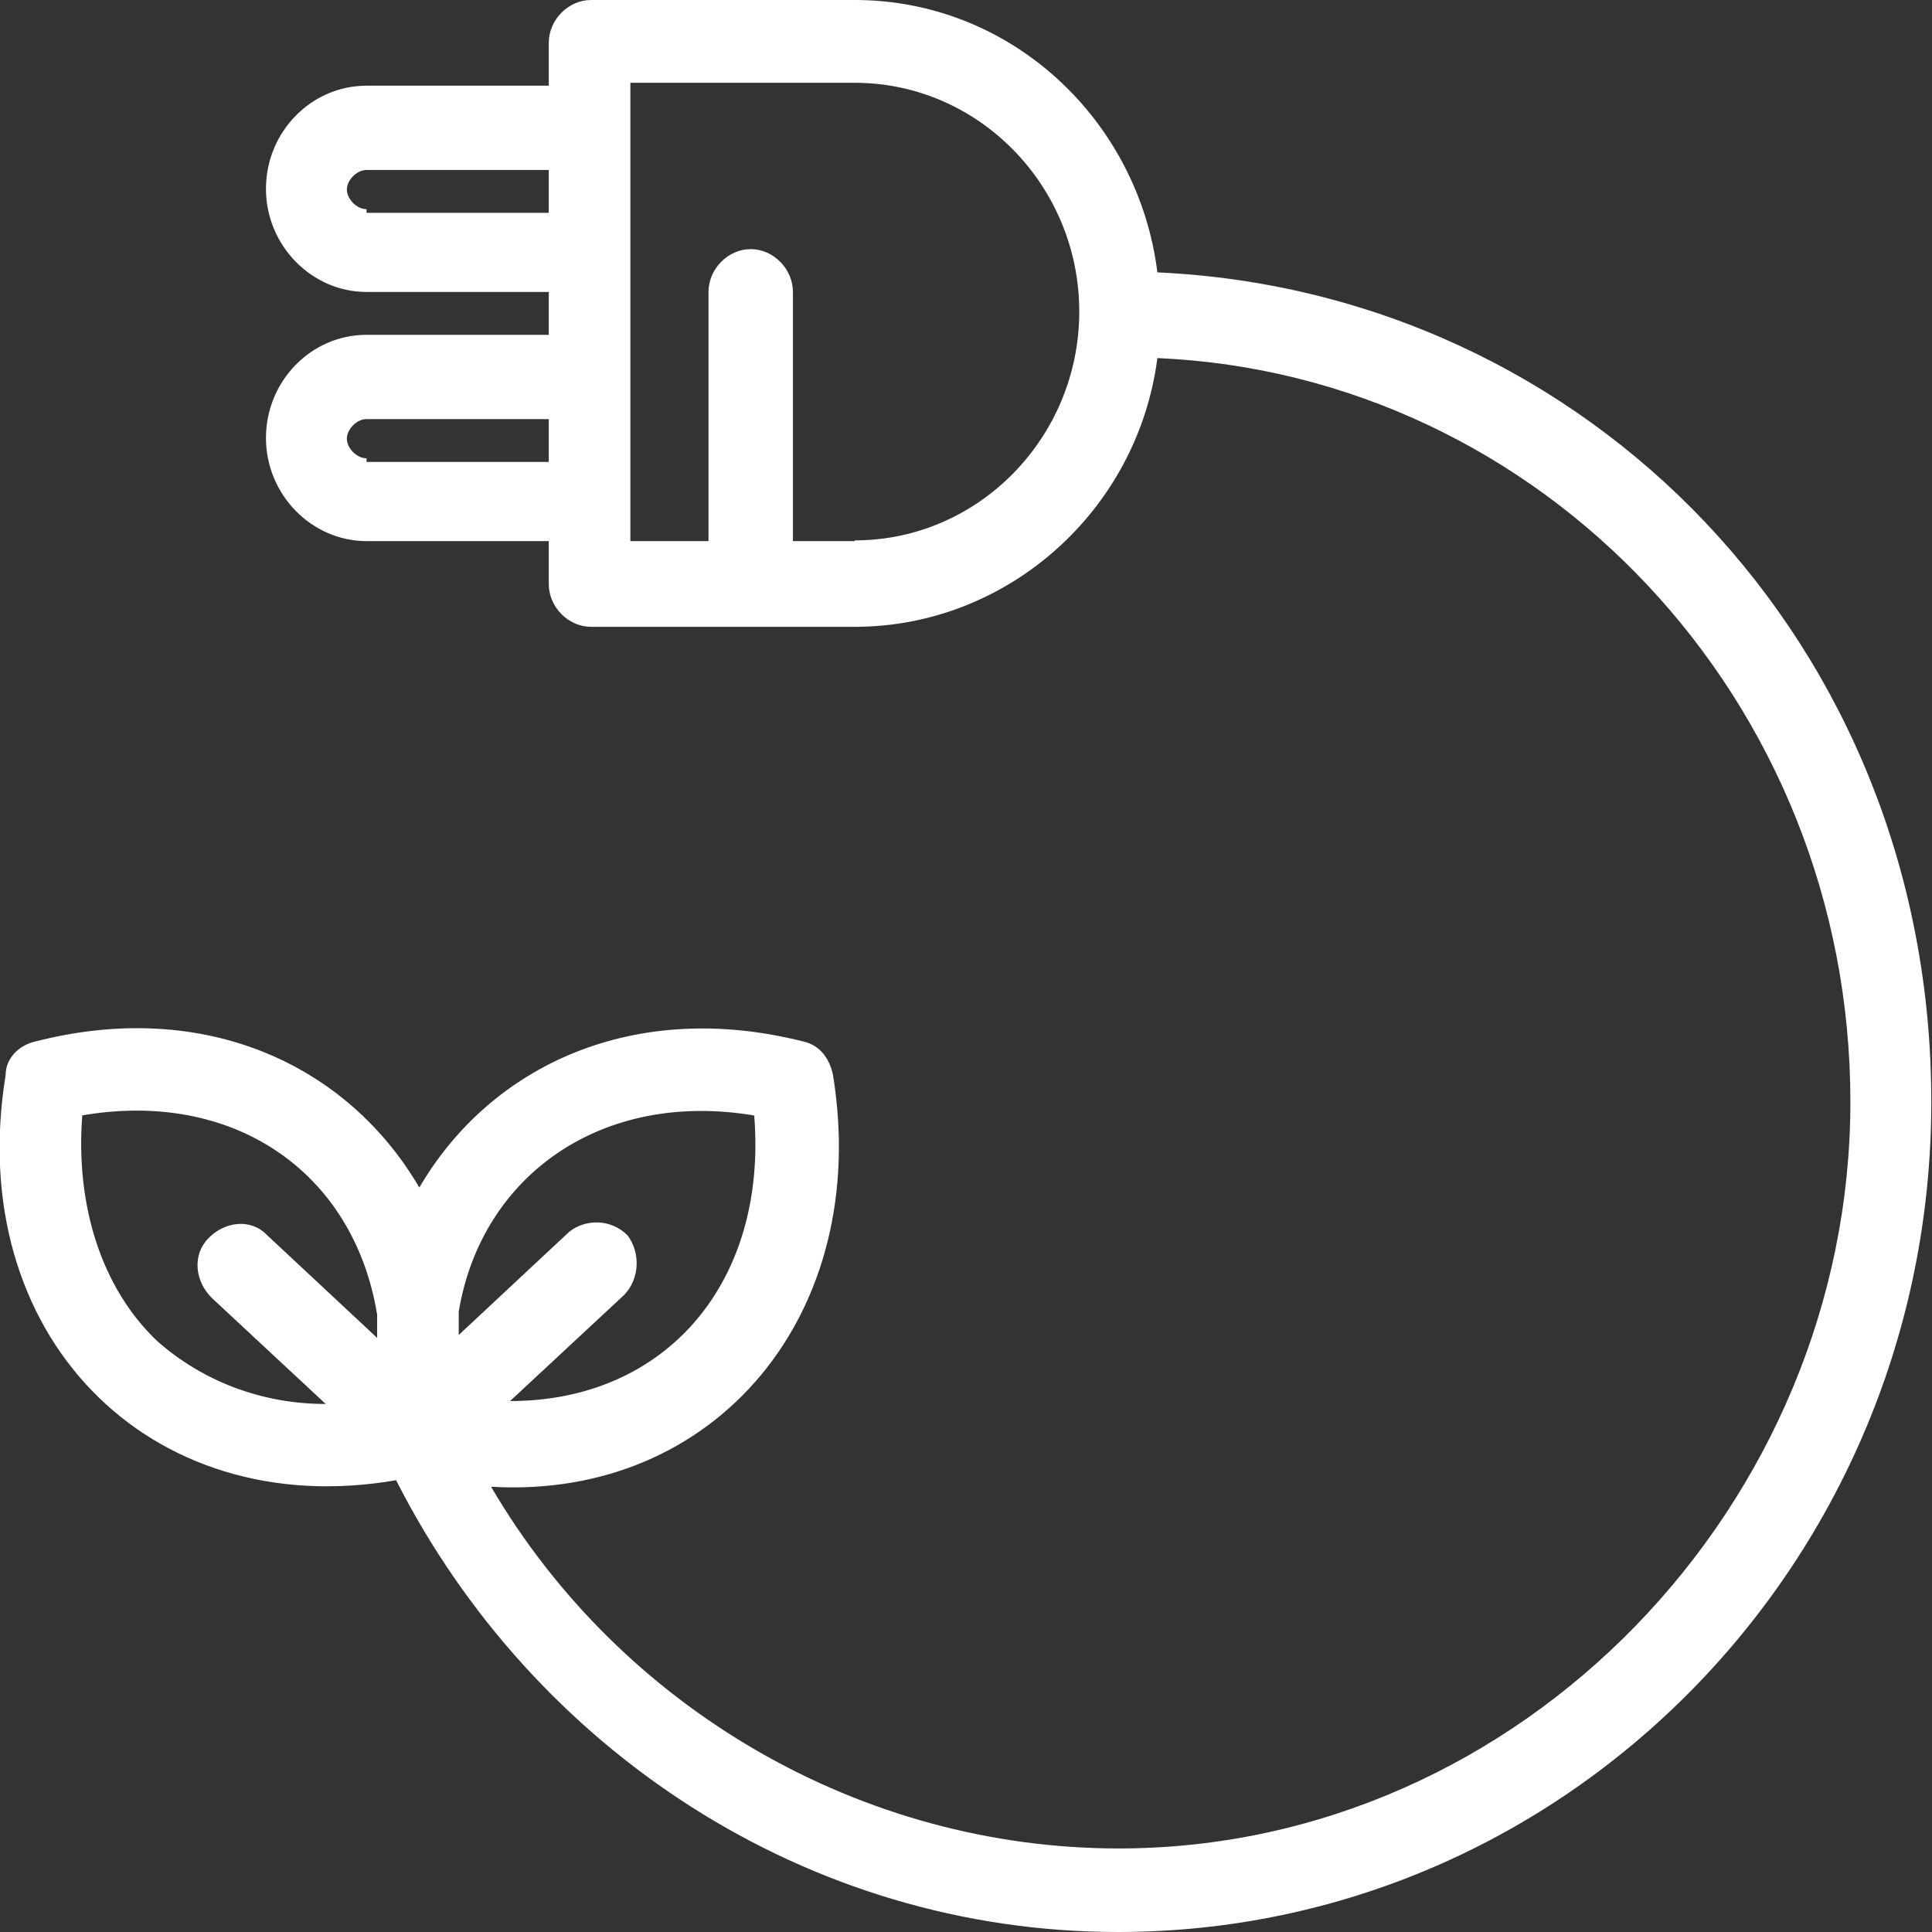 <?xml version="1.0" encoding="UTF-8"?> <svg xmlns="http://www.w3.org/2000/svg" width="50" height="50" viewBox="0 0 50 50" fill="none"><rect x="0" y="0" width="50" height="50" fill="#333333" stroke="none"/><g clip-path="url(#clip0_21_1010)"><path d="M29.953 7.049C29.461 3.102 26.165 0 22.123 0H15.295C14.712 0 14.202 0.508 14.202 1.109V2.218H9.486C8.048 2.218 6.883 3.421 6.883 4.887C6.883 6.353 8.066 7.556 9.486 7.556H14.202V8.665H9.486C8.048 8.665 6.883 9.868 6.883 11.335C6.883 12.801 8.066 14.004 9.486 14.004H14.202V15.113C14.202 15.714 14.712 16.222 15.295 16.222H22.123C26.074 16.222 29.443 13.214 29.953 9.267C39.894 9.699 47.888 18.12 47.888 28.515C47.888 38.91 39.384 47.838 28.951 47.838C22.305 47.838 16.078 44.229 12.709 38.477C18.518 38.816 22.56 34.004 21.558 27.82C21.468 27.387 21.213 27.049 20.794 26.955C16.424 25.846 12.709 27.556 10.852 30.733C8.995 27.556 5.298 25.827 0.91 26.955C0.492 27.049 0.146 27.387 0.146 27.82C-0.947 34.53 3.842 39.417 10.251 38.308C13.784 45.263 20.867 50 28.933 50C40.55 50 49.982 40.376 49.982 28.515C49.982 16.654 41.078 7.556 29.953 7.049ZM9.486 5.414C9.231 5.414 8.977 5.15 8.977 4.906C8.977 4.662 9.231 4.399 9.486 4.399H14.202V5.508H9.486V5.414ZM9.486 11.861C9.231 11.861 8.977 11.598 8.977 11.353C8.977 11.109 9.231 10.846 9.486 10.846H14.202V11.955H9.486V11.861ZM22.123 14.004H20.521V7.556C20.521 6.955 20.011 6.447 19.428 6.447C18.846 6.447 18.336 6.955 18.336 7.556V14.004H16.314V2.143H22.123C25.328 2.143 27.931 4.812 27.931 8.064C27.931 11.316 25.328 13.985 22.123 13.985V14.004ZM19.519 28.872C19.865 33.177 17.243 36.259 13.201 36.259L16.151 33.515C16.569 33.083 16.569 32.406 16.242 31.974C15.823 31.541 15.149 31.541 14.73 31.88L11.872 34.549V33.947C12.454 30.432 15.568 28.195 19.537 28.872H19.519ZM2.094 28.872C6.045 28.177 9.159 30.338 9.76 34.023V34.624L6.901 31.955C6.482 31.523 5.808 31.616 5.39 32.049C4.971 32.481 5.044 33.158 5.481 33.59L8.43 36.335C6.755 36.335 5.226 35.733 4.06 34.699C2.622 33.327 1.948 31.184 2.13 28.853L2.094 28.872Z" fill="white"></path></g><defs><clipPath id="clip0_21_1010"><rect width="50" height="50" fill="white"></rect></clipPath></defs></svg> 